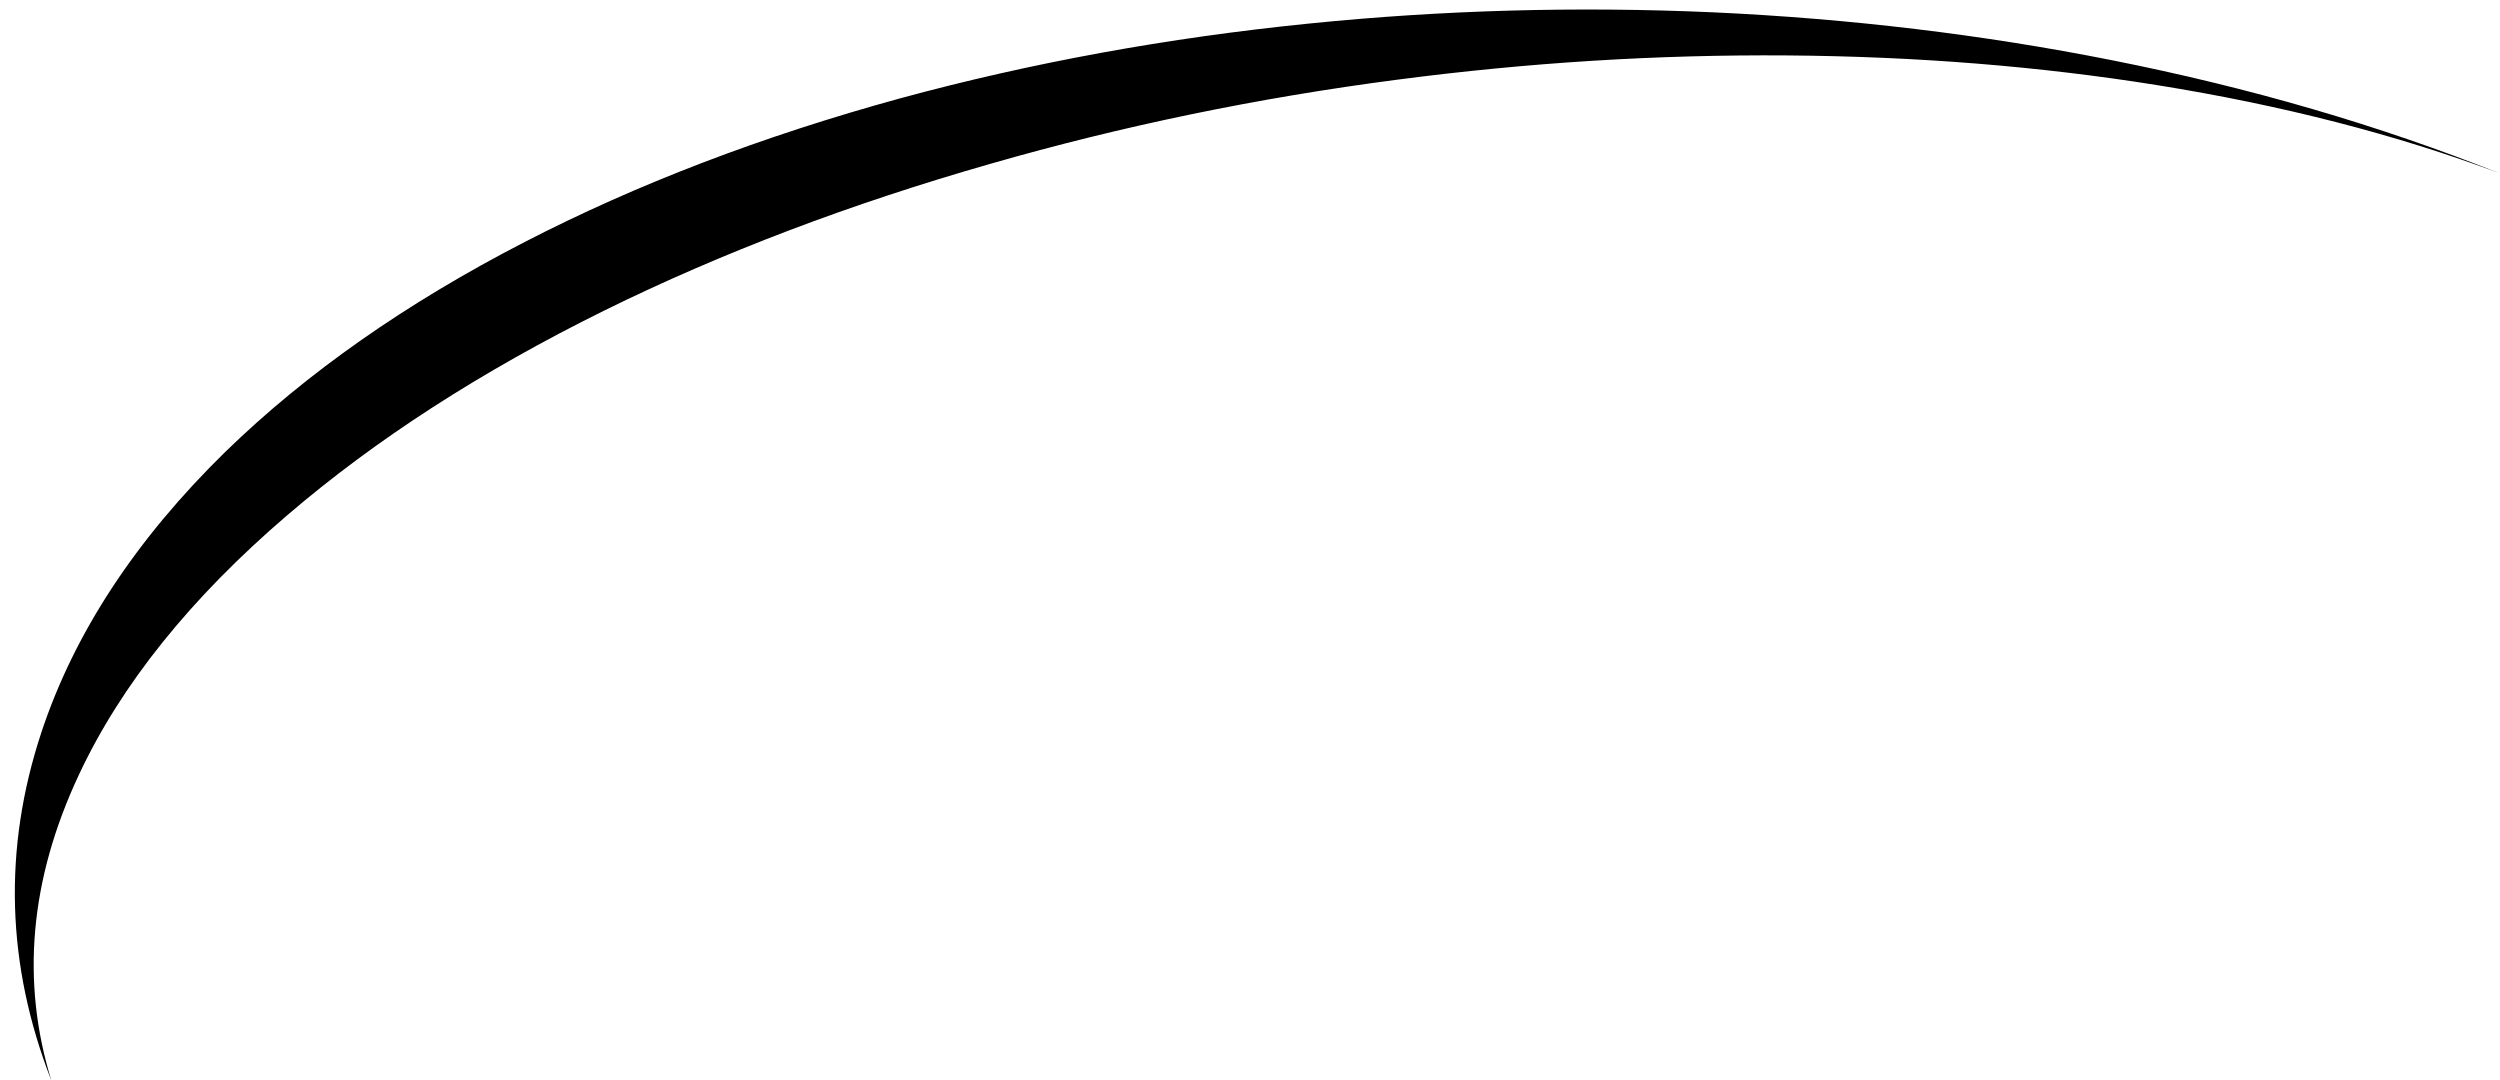 <?xml version="1.0" encoding="UTF-8" standalone="no"?>
<svg xmlns:xlink="http://www.w3.org/1999/xlink" height="149.0px" width="345.0px" xmlns="http://www.w3.org/2000/svg">
  <g transform="matrix(1.0, 0.0, 0.0, 1.0, 0.0, 0.0)">
    <path d="M136.7 22.6 Q107.65 30.9 83.4 42.85 57.9 55.45 39.7 71.05 19.6 88.25 10.85 107.0 0.75 128.6 7.1 149.15 -2.25 125.2 5.7 101.1 12.5 80.55 31.1 62.35 47.85 46.05 72.4 33.4 95.65 21.4 124.3 13.55 151.35 6.2 180.65 3.25 208.3 0.45 236.4 1.7 264.7 3.0 291.4 8.3 320.1 14.0 344.9 23.9 323.55 15.9 297.7 11.75 273.35 7.85 246.65 7.65 219.85 7.45 192.8 11.0 164.0 14.75 136.7 22.6" fill="#000000" fill-rule="evenodd" stroke="none"/>
  </g>
</svg>
